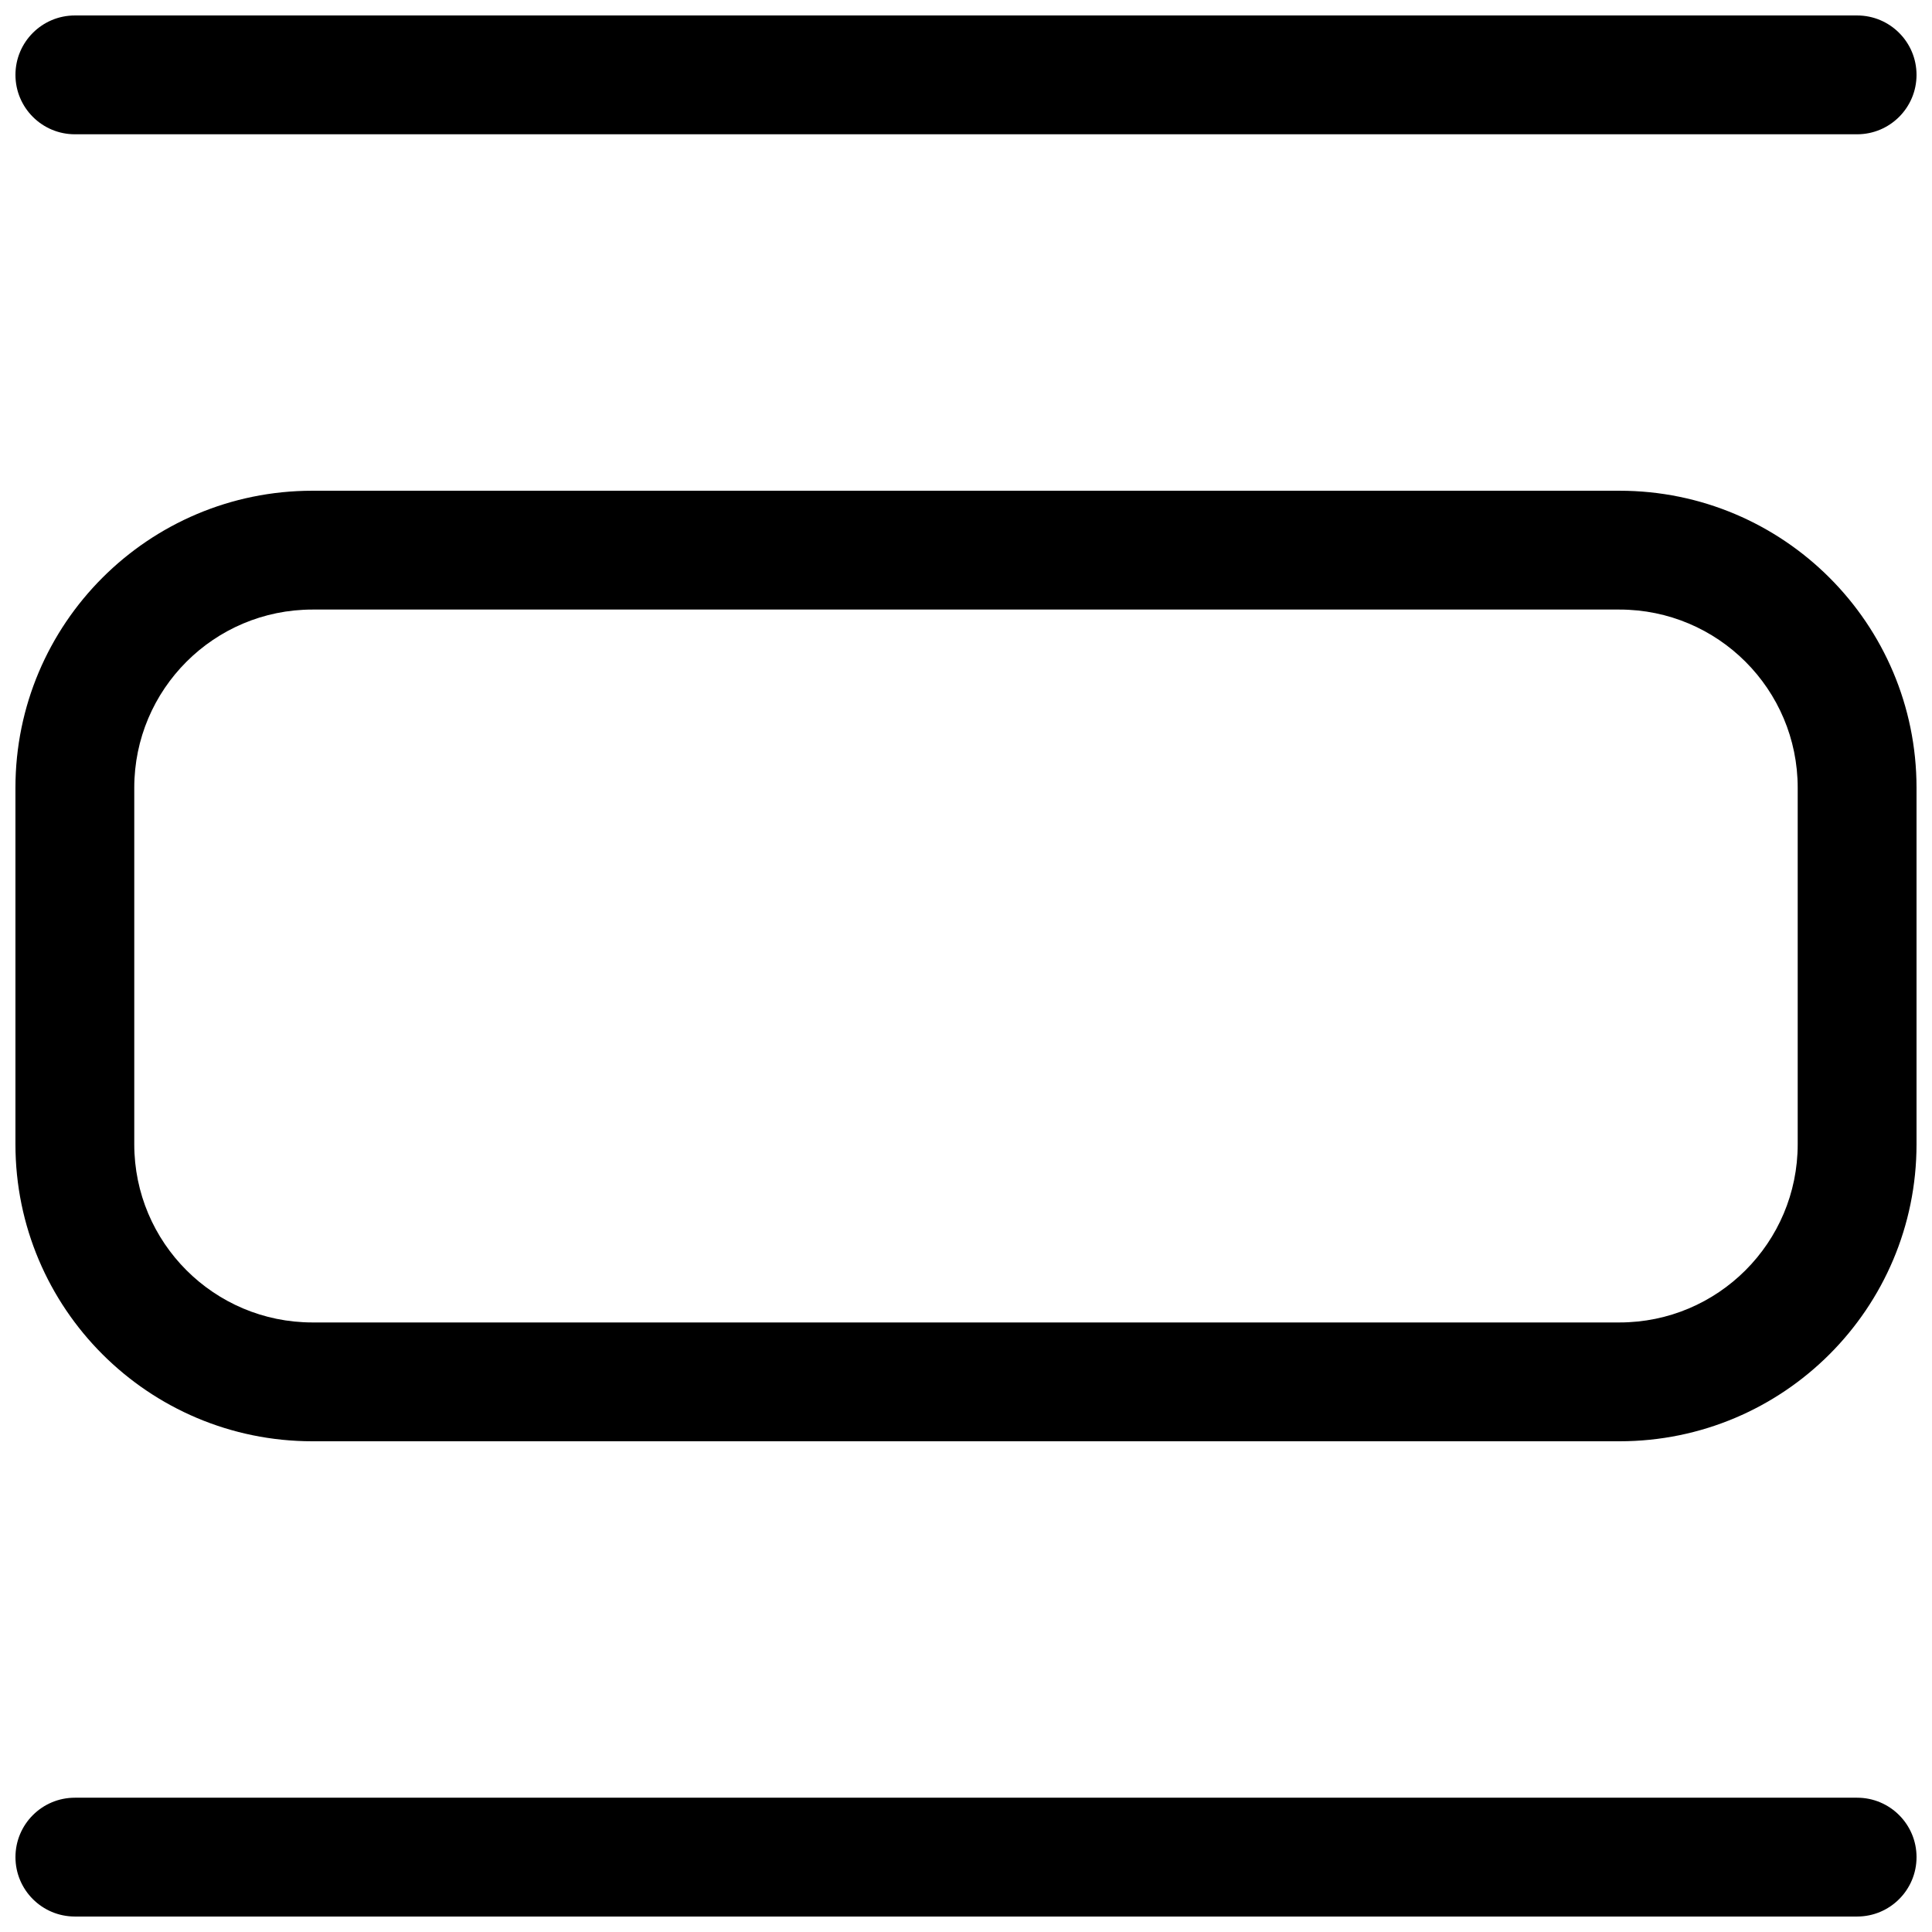 <?xml version="1.0" encoding="UTF-8"?>
<!-- Uploaded to: SVG Repo, www.svgrepo.com, Generator: SVG Repo Mixer Tools -->
<svg width="800px" height="800px" version="1.1" viewBox="144 144 512 512" xmlns="http://www.w3.org/2000/svg">
 <defs>
  <clipPath id="c">
   <path d="m148.09 148.09h503.81v31.906h-503.81z"/>
  </clipPath>
  <clipPath id="b">
   <path d="m148.09 274h503.81v252h-503.81z"/>
  </clipPath>
  <clipPath id="a">
   <path d="m148.09 620h503.81v31.902h-503.81z"/>
  </clipPath>
 </defs>
 <g>
  <g clip-path="url(#c)">
   <path d="m651.9 163.84c0 8.695-7.047 15.746-15.742 15.746h-472.32c-8.691 0-15.742-7.051-15.742-15.746 0-8.691 7.051-15.742 15.742-15.742h472.32c8.695 0 15.742 7.051 15.742 15.742z"/>
  </g>
  <g clip-path="url(#b)">
   <path d="m573.18 274.05c43.477 0 78.719 35.242 78.719 78.719v94.465c0 43.477-35.242 78.719-78.719 78.719h-346.37c-43.473 0-78.719-35.242-78.719-78.719v-94.465c0-43.477 35.246-78.719 78.719-78.719zm47.23 78.719c0-26.086-21.145-47.23-47.23-47.23h-346.37c-26.086 0-47.23 21.145-47.23 47.23v94.465c0 26.086 21.145 47.23 47.23 47.23h346.37c26.086 0 47.23-21.145 47.23-47.23z" fill-rule="evenodd"/>
  </g>
  <g clip-path="url(#a)">
   <path d="m636.16 651.9c8.695 0 15.742-7.047 15.742-15.742 0-8.695-7.047-15.746-15.742-15.746h-472.32c-8.691 0-15.742 7.051-15.742 15.746 0 8.695 7.051 15.742 15.742 15.742z"/>
  </g>
 </g>
</svg>